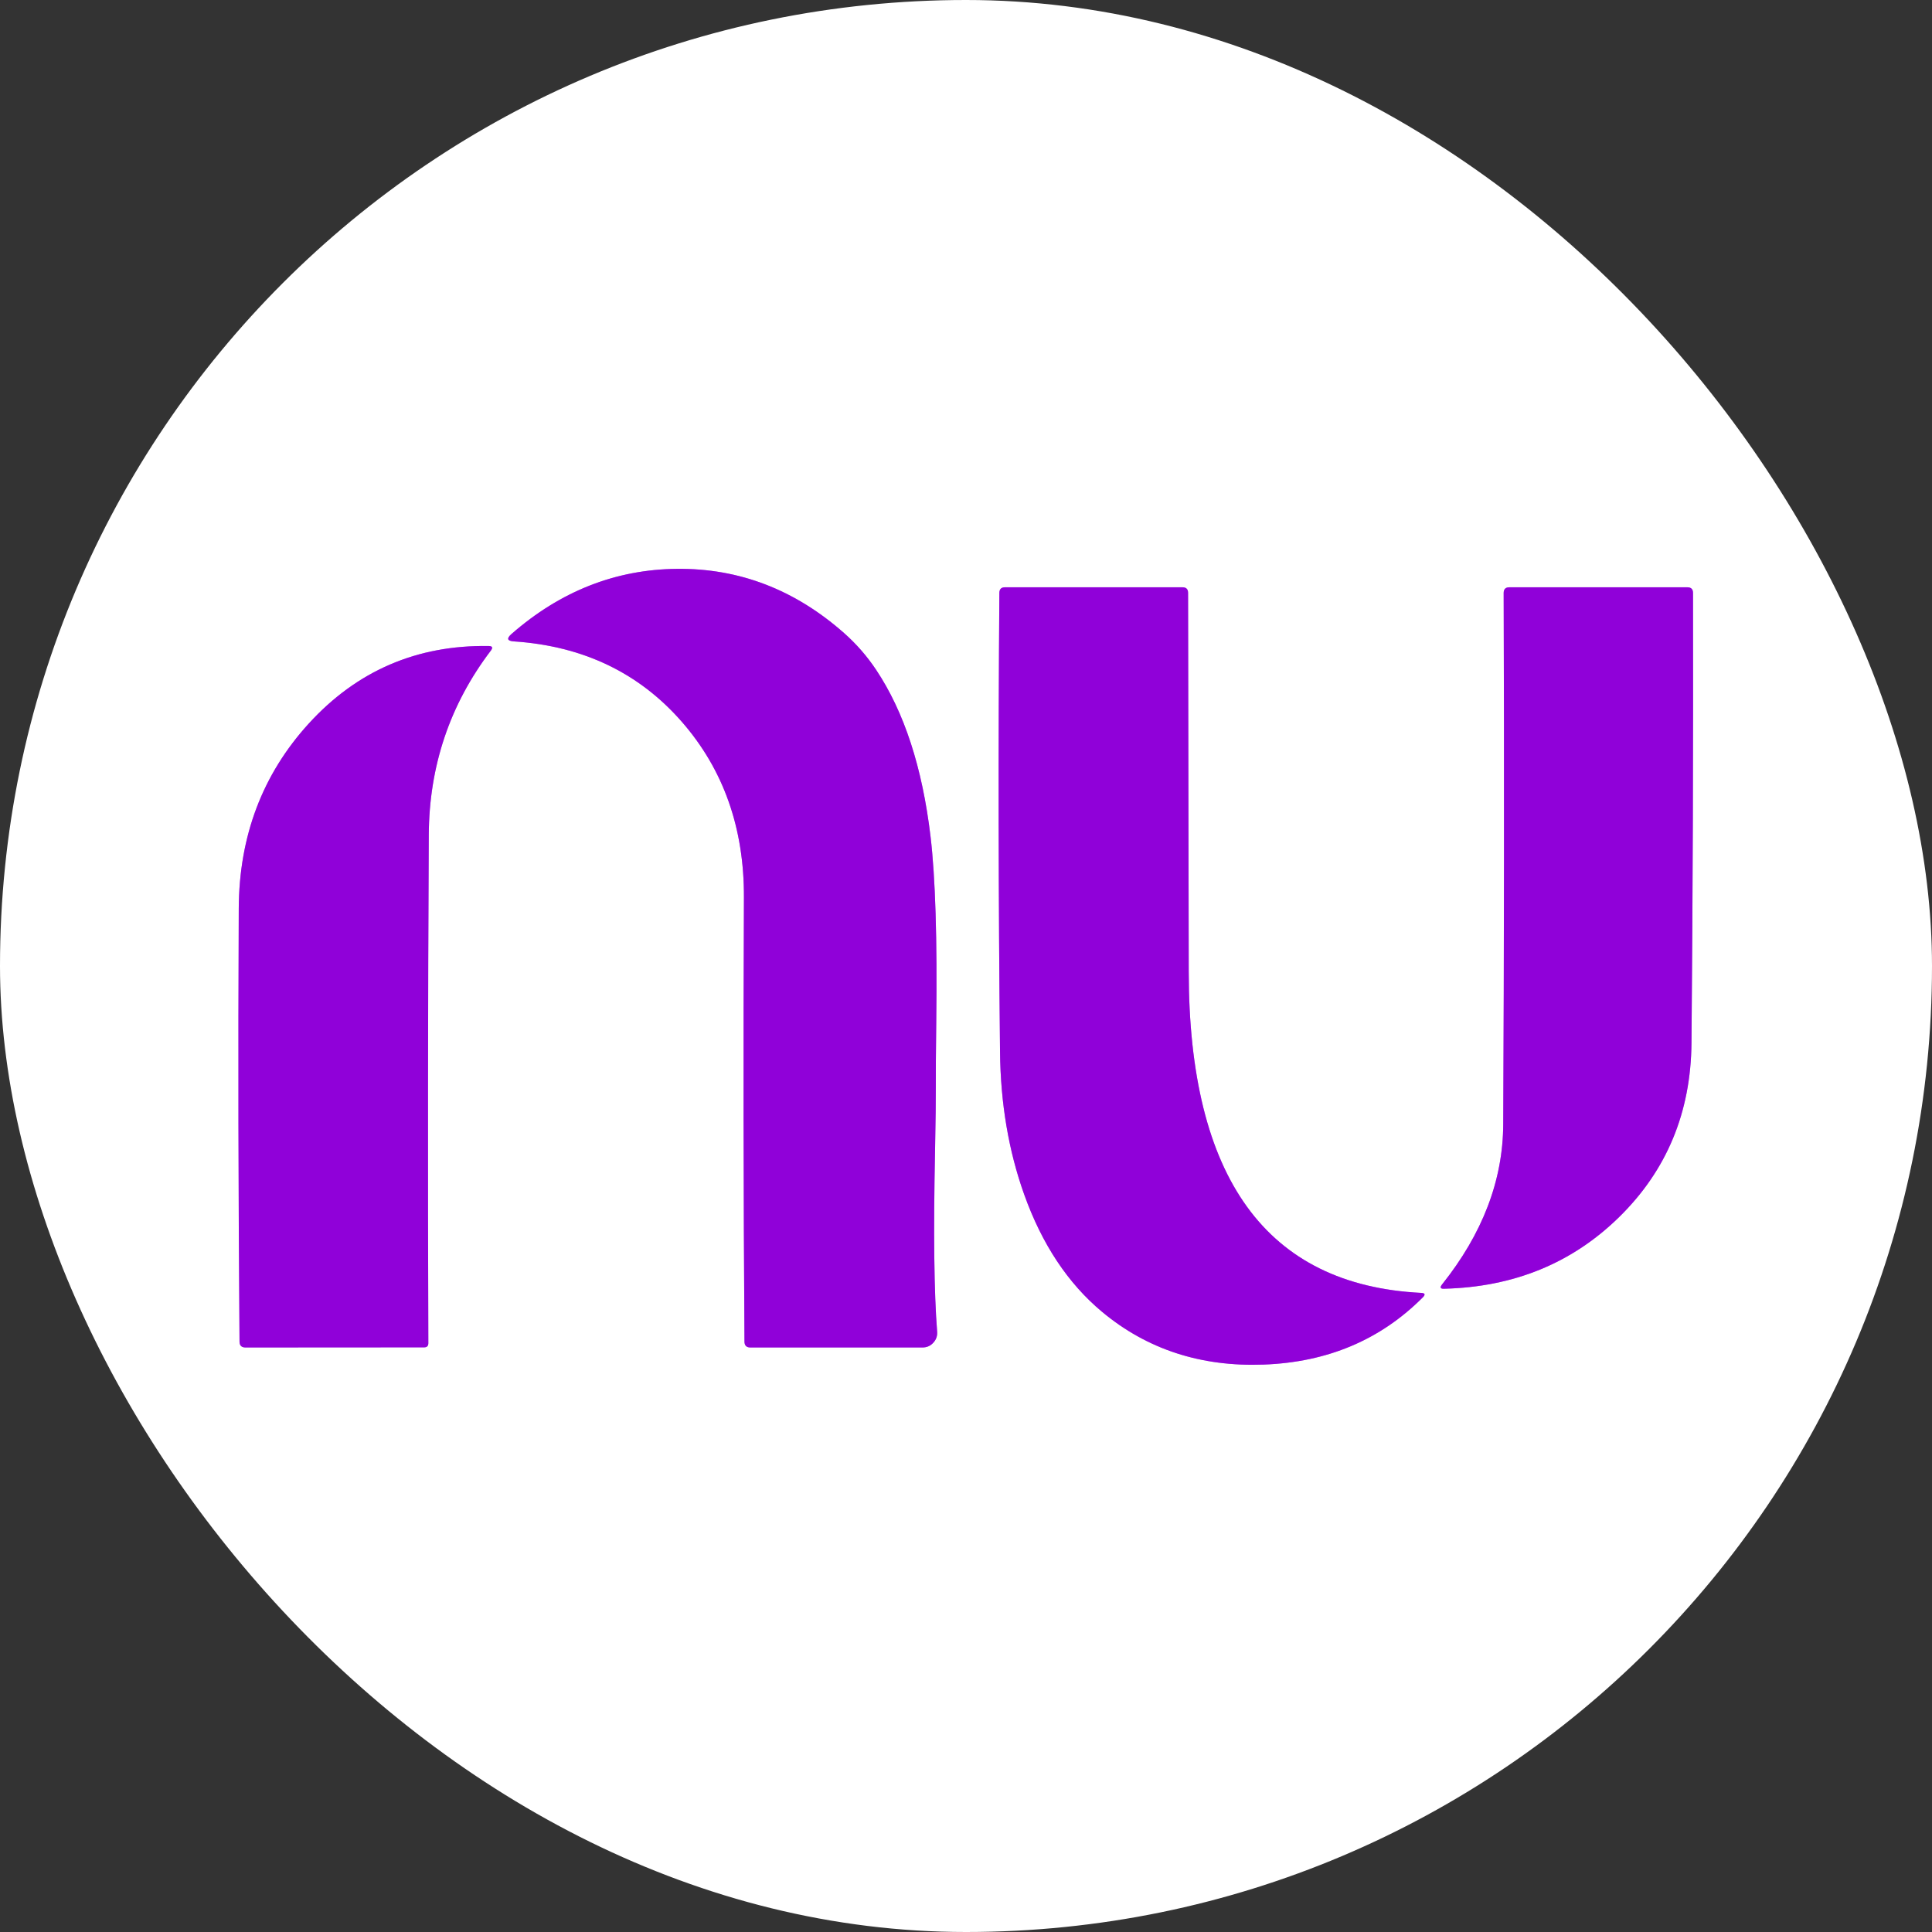 <svg width="1000" height="1000" viewBox="0 0 1000 1000" fill="none" xmlns="http://www.w3.org/2000/svg">
<rect x="0" y="0" width="1000" height="1000" fill="#333333" stroke="none"/>
<g clip-path="url(#clip0_2_257)">
<path d="M436.818 327.614C411.401 305.189 382.614 294.129 350.454 294.432C318.674 294.735 290.095 305.985 264.716 328.182C262.102 330.492 262.538 331.761 266.023 331.989C301.78 334.375 330.739 348.239 352.898 373.58C374.489 398.314 385.208 428.636 385.057 464.545C384.716 540.947 384.811 617.557 385.341 694.375C385.341 696.42 386.345 697.443 388.352 697.443H477.5C479.735 697.443 481.591 696.629 483.068 695C484.583 693.371 485.246 691.439 485.057 689.205C483.466 669.205 483.106 637.992 483.977 595.568C484.28 579.773 484.413 568.883 484.375 562.898C484.337 555.663 484.413 544.356 484.602 528.977C485.133 486.099 484.148 454.11 481.648 433.011C477.405 397.292 468.03 368.542 453.523 346.761C448.788 339.64 443.22 333.258 436.818 327.614Z" stroke="#C880EC" stroke-width="3.2"/>
<path d="M735.682 669.205C655.493 665.189 615.36 609.735 615.284 502.841C615.209 437.576 615.095 372.254 614.943 306.875C614.943 304.943 613.977 303.977 612.046 303.977H520.171C518.277 303.977 517.311 304.924 517.273 306.818C516.667 385.985 516.78 465.189 517.614 544.432C517.879 571.061 522.046 595.663 530.114 618.239C539.318 643.996 552.746 664.242 570.398 678.977C593.693 698.409 621.591 707.519 654.091 706.307C687.121 705.095 714.602 693.466 736.534 671.42C737.86 670.057 737.576 669.318 735.682 669.205Z" stroke="#C880EC" stroke-width="3.2"/>
<path d="M778.068 582.045C777.917 610.985 767.348 638.598 746.364 664.886C745.189 666.402 745.549 667.121 747.443 667.045C783.504 666.174 813.693 653.826 838.011 630C862.708 605.833 875.208 575.758 875.511 539.773C876.193 462.235 876.458 384.621 876.307 306.932C876.307 304.962 875.322 303.977 873.352 303.977H781.25C779.28 303.977 778.295 304.962 778.295 306.932C778.598 398.599 778.523 490.303 778.068 582.045Z" stroke="#C880EC" stroke-width="3.2"/>
<path d="M221.932 432.159C222.121 396.477 232.841 364.659 254.091 336.705C255.227 335.189 254.849 334.413 252.955 334.375C215.833 333.807 184.811 347.159 159.886 374.432C135.871 400.758 123.769 432.671 123.58 470.171C123.239 544.716 123.371 619.451 123.977 694.375C123.977 696.421 125 697.443 127.046 697.443L219.546 697.386C220.985 697.386 221.705 696.667 221.705 695.227C221.402 607.424 221.477 519.735 221.932 432.159Z" stroke="#C880EC" stroke-width="3.2"/>
<path d="M0 0H1000V1000H0V0ZM436.818 327.614C411.401 305.189 382.614 294.129 350.455 294.432C318.674 294.735 290.095 305.985 264.716 328.182C262.102 330.492 262.538 331.761 266.023 331.989C301.78 334.375 330.739 348.239 352.898 373.58C374.489 398.314 385.208 428.636 385.057 464.545C384.716 540.947 384.811 617.557 385.341 694.375C385.341 696.42 386.345 697.443 388.352 697.443H477.5C479.735 697.443 481.591 696.629 483.068 695C484.583 693.371 485.246 691.439 485.057 689.205C483.466 669.205 483.106 637.992 483.977 595.568C484.28 579.773 484.413 568.883 484.375 562.898C484.337 555.663 484.413 544.356 484.602 528.977C485.133 486.098 484.148 454.11 481.648 433.011C477.405 397.292 468.03 368.542 453.523 346.761C448.788 339.64 443.22 333.258 436.818 327.614ZM735.682 669.205C655.492 665.189 615.36 609.735 615.284 502.841C615.208 437.576 615.095 372.254 614.943 306.875C614.943 304.943 613.977 303.977 612.045 303.977H520.17C518.277 303.977 517.311 304.924 517.273 306.818C516.667 385.985 516.78 465.189 517.614 544.432C517.879 571.061 522.045 595.663 530.114 618.239C539.318 643.996 552.746 664.242 570.398 678.977C593.693 698.409 621.591 707.519 654.091 706.307C687.121 705.095 714.602 693.466 736.534 671.42C737.86 670.057 737.576 669.318 735.682 669.205ZM778.068 582.045C777.917 610.985 767.348 638.598 746.364 664.886C745.189 666.402 745.549 667.121 747.443 667.045C783.504 666.174 813.693 653.826 838.011 630C862.708 605.833 875.208 575.758 875.511 539.773C876.193 462.235 876.458 384.621 876.307 306.932C876.307 304.962 875.322 303.977 873.352 303.977H781.25C779.28 303.977 778.295 304.962 778.295 306.932C778.598 398.598 778.523 490.303 778.068 582.045ZM221.932 432.159C222.121 396.477 232.841 364.659 254.091 336.705C255.227 335.189 254.848 334.413 252.955 334.375C215.833 333.807 184.811 347.159 159.886 374.432C135.871 400.758 123.769 432.67 123.58 470.17C123.239 544.716 123.371 619.451 123.977 694.375C123.977 696.42 125 697.443 127.045 697.443L219.545 697.386C220.985 697.386 221.705 696.667 221.705 695.227C221.402 607.424 221.477 519.735 221.932 432.159Z" fill="white"/>
<path d="M436.818 327.614C443.22 333.258 448.788 339.64 453.523 346.761C468.03 368.542 477.405 397.292 481.648 433.011C484.148 454.11 485.133 486.099 484.602 528.977C484.413 544.356 484.337 555.663 484.375 562.898C484.413 568.883 484.28 579.773 483.977 595.568C483.106 637.992 483.466 669.205 485.057 689.205C485.246 691.439 484.583 693.371 483.068 695C481.591 696.629 479.735 697.443 477.5 697.443H388.352C386.345 697.443 385.341 696.42 385.341 694.375C384.811 617.557 384.716 540.947 385.057 464.545C385.208 428.636 374.489 398.314 352.898 373.58C330.739 348.239 301.78 334.375 266.023 331.989C262.538 331.761 262.102 330.492 264.716 328.182C290.095 305.985 318.674 294.735 350.454 294.432C382.614 294.129 411.401 305.189 436.818 327.614Z" fill="#9001D9"/>
<path d="M615.284 502.841C615.36 609.735 655.493 665.189 735.682 669.205C737.576 669.318 737.86 670.057 736.534 671.42C714.602 693.466 687.121 705.095 654.091 706.307C621.591 707.519 593.693 698.409 570.398 678.977C552.746 664.242 539.318 643.996 530.114 618.239C522.046 595.663 517.879 571.061 517.614 544.432C516.78 465.189 516.667 385.985 517.273 306.818C517.311 304.924 518.277 303.977 520.171 303.977H612.046C613.977 303.977 614.943 304.943 614.943 306.875C615.095 372.254 615.209 437.576 615.284 502.841Z" fill="#9001D9"/>
<path d="M778.068 582.045C778.523 490.303 778.598 398.599 778.295 306.932C778.295 304.962 779.28 303.977 781.25 303.977H873.352C875.322 303.977 876.307 304.962 876.307 306.932C876.458 384.621 876.193 462.235 875.511 539.773C875.208 575.758 862.708 605.833 838.011 630C813.693 653.826 783.504 666.174 747.443 667.045C745.549 667.121 745.189 666.402 746.364 664.886C767.348 638.598 777.917 610.985 778.068 582.045Z" fill="#9001D9"/>
<path d="M221.932 432.159C221.477 519.735 221.402 607.424 221.705 695.227C221.705 696.667 220.985 697.386 219.546 697.386L127.046 697.443C125 697.443 123.977 696.421 123.977 694.375C123.371 619.451 123.239 544.716 123.58 470.171C123.769 432.671 135.871 400.758 159.886 374.432C184.811 347.159 215.833 333.807 252.955 334.375C254.849 334.413 255.227 335.189 254.091 336.705C232.841 364.659 222.121 396.477 221.932 432.159Z" fill="#9001D9"/>
</g>
<defs>
<clipPath id="clip0_2_257">
<rect width="1000" height="1000" rx="500" fill="white"/>
</clipPath>
</defs>
</svg>
